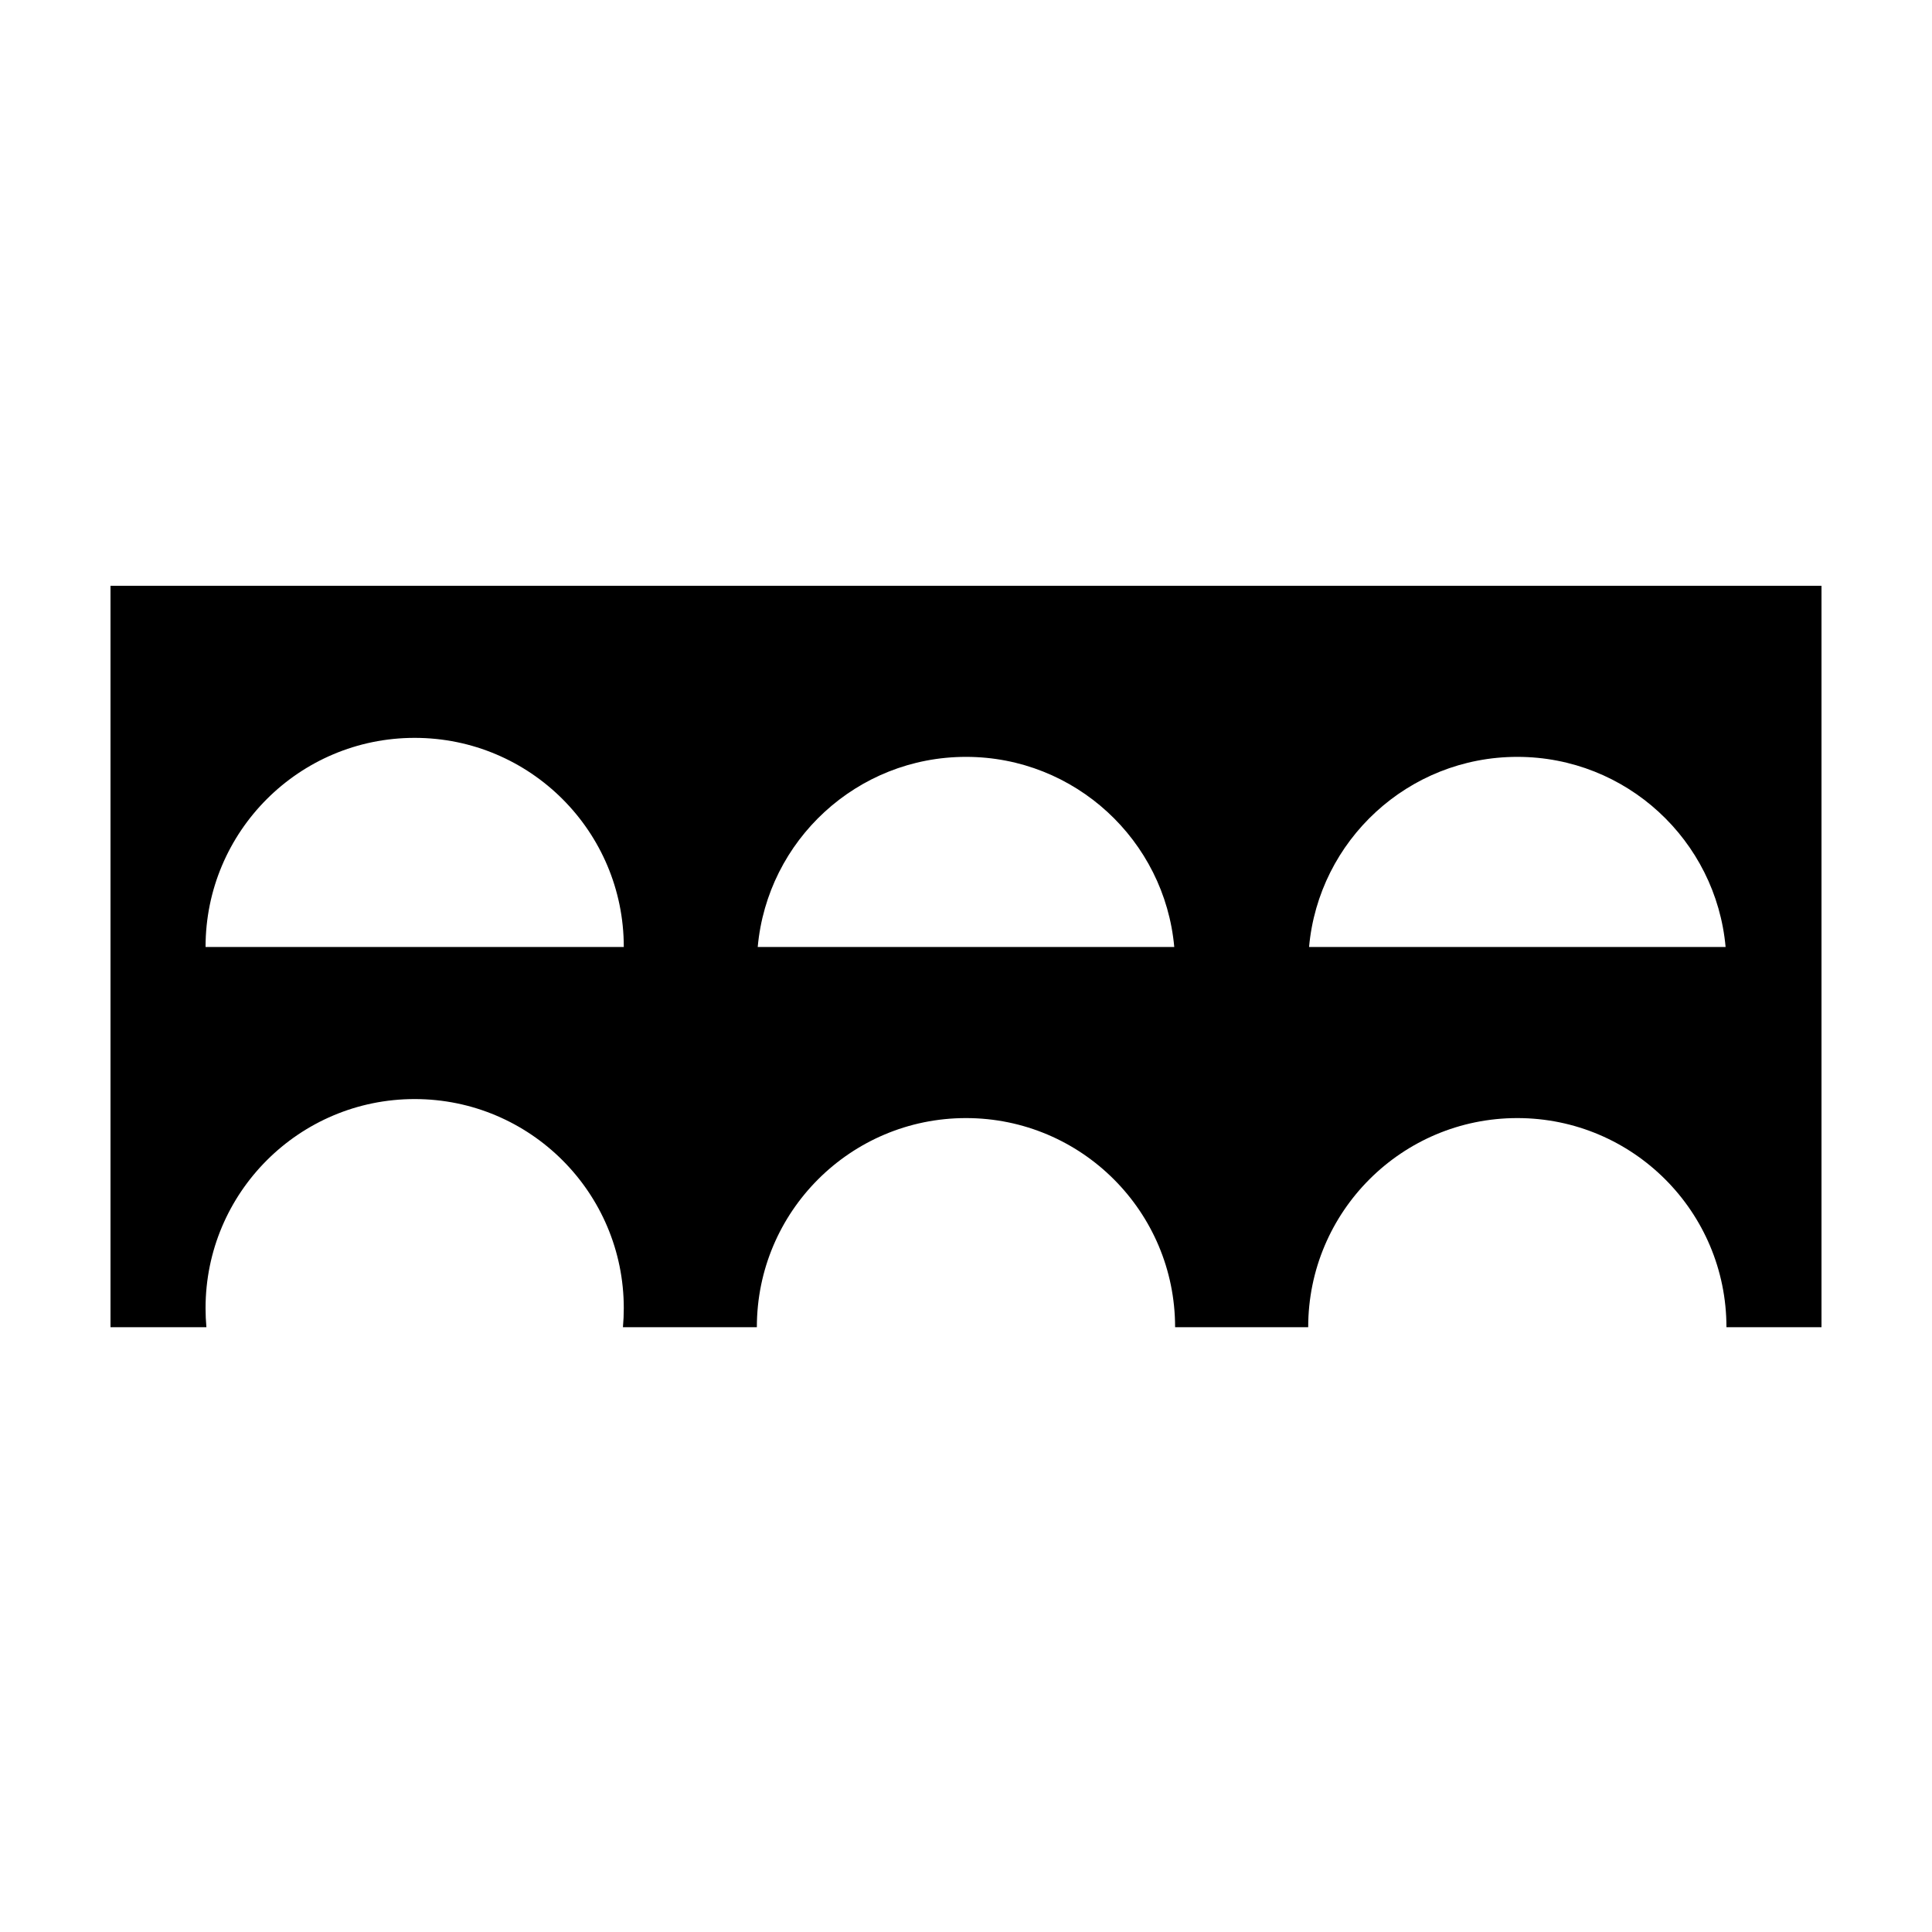 <?xml version="1.0" encoding="UTF-8"?>
<!-- Uploaded to: ICON Repo, www.iconrepo.com, Generator: ICON Repo Mixer Tools -->
<svg fill="#000000" width="800px" height="800px" version="1.1" viewBox="144 144 512 512" xmlns="http://www.w3.org/2000/svg">
 <path d="m490.68 495.72h-35.266c0-30.609-24.812-55.418-55.418-55.418-30.609 0-55.422 24.809-55.422 55.418h-35.492c0.152-1.66 0.227-3.34 0.227-5.039 0-30.605-24.812-55.418-55.418-55.418-30.609 0-55.418 24.812-55.418 55.418 0 1.699 0.074 3.379 0.223 5.039h-25.414v-196.48h453.43v196.48h-25.188c0-30.609-24.812-55.418-55.422-55.418-30.605 0-55.418 24.809-55.418 55.418zm-292.21-100.76h110.84c0-30.609-24.812-55.418-55.418-55.418-30.609 0-55.418 24.809-55.418 55.418zm146.33 0h110.39c-2.547-28.246-26.285-50.383-55.191-50.383-28.91 0-52.648 22.137-55.195 50.383zm146.11 0h110.39c-2.547-28.246-26.285-50.383-55.195-50.383-28.906 0-52.645 22.137-55.191 50.383z" fill-rule="evenodd"/>
</svg>